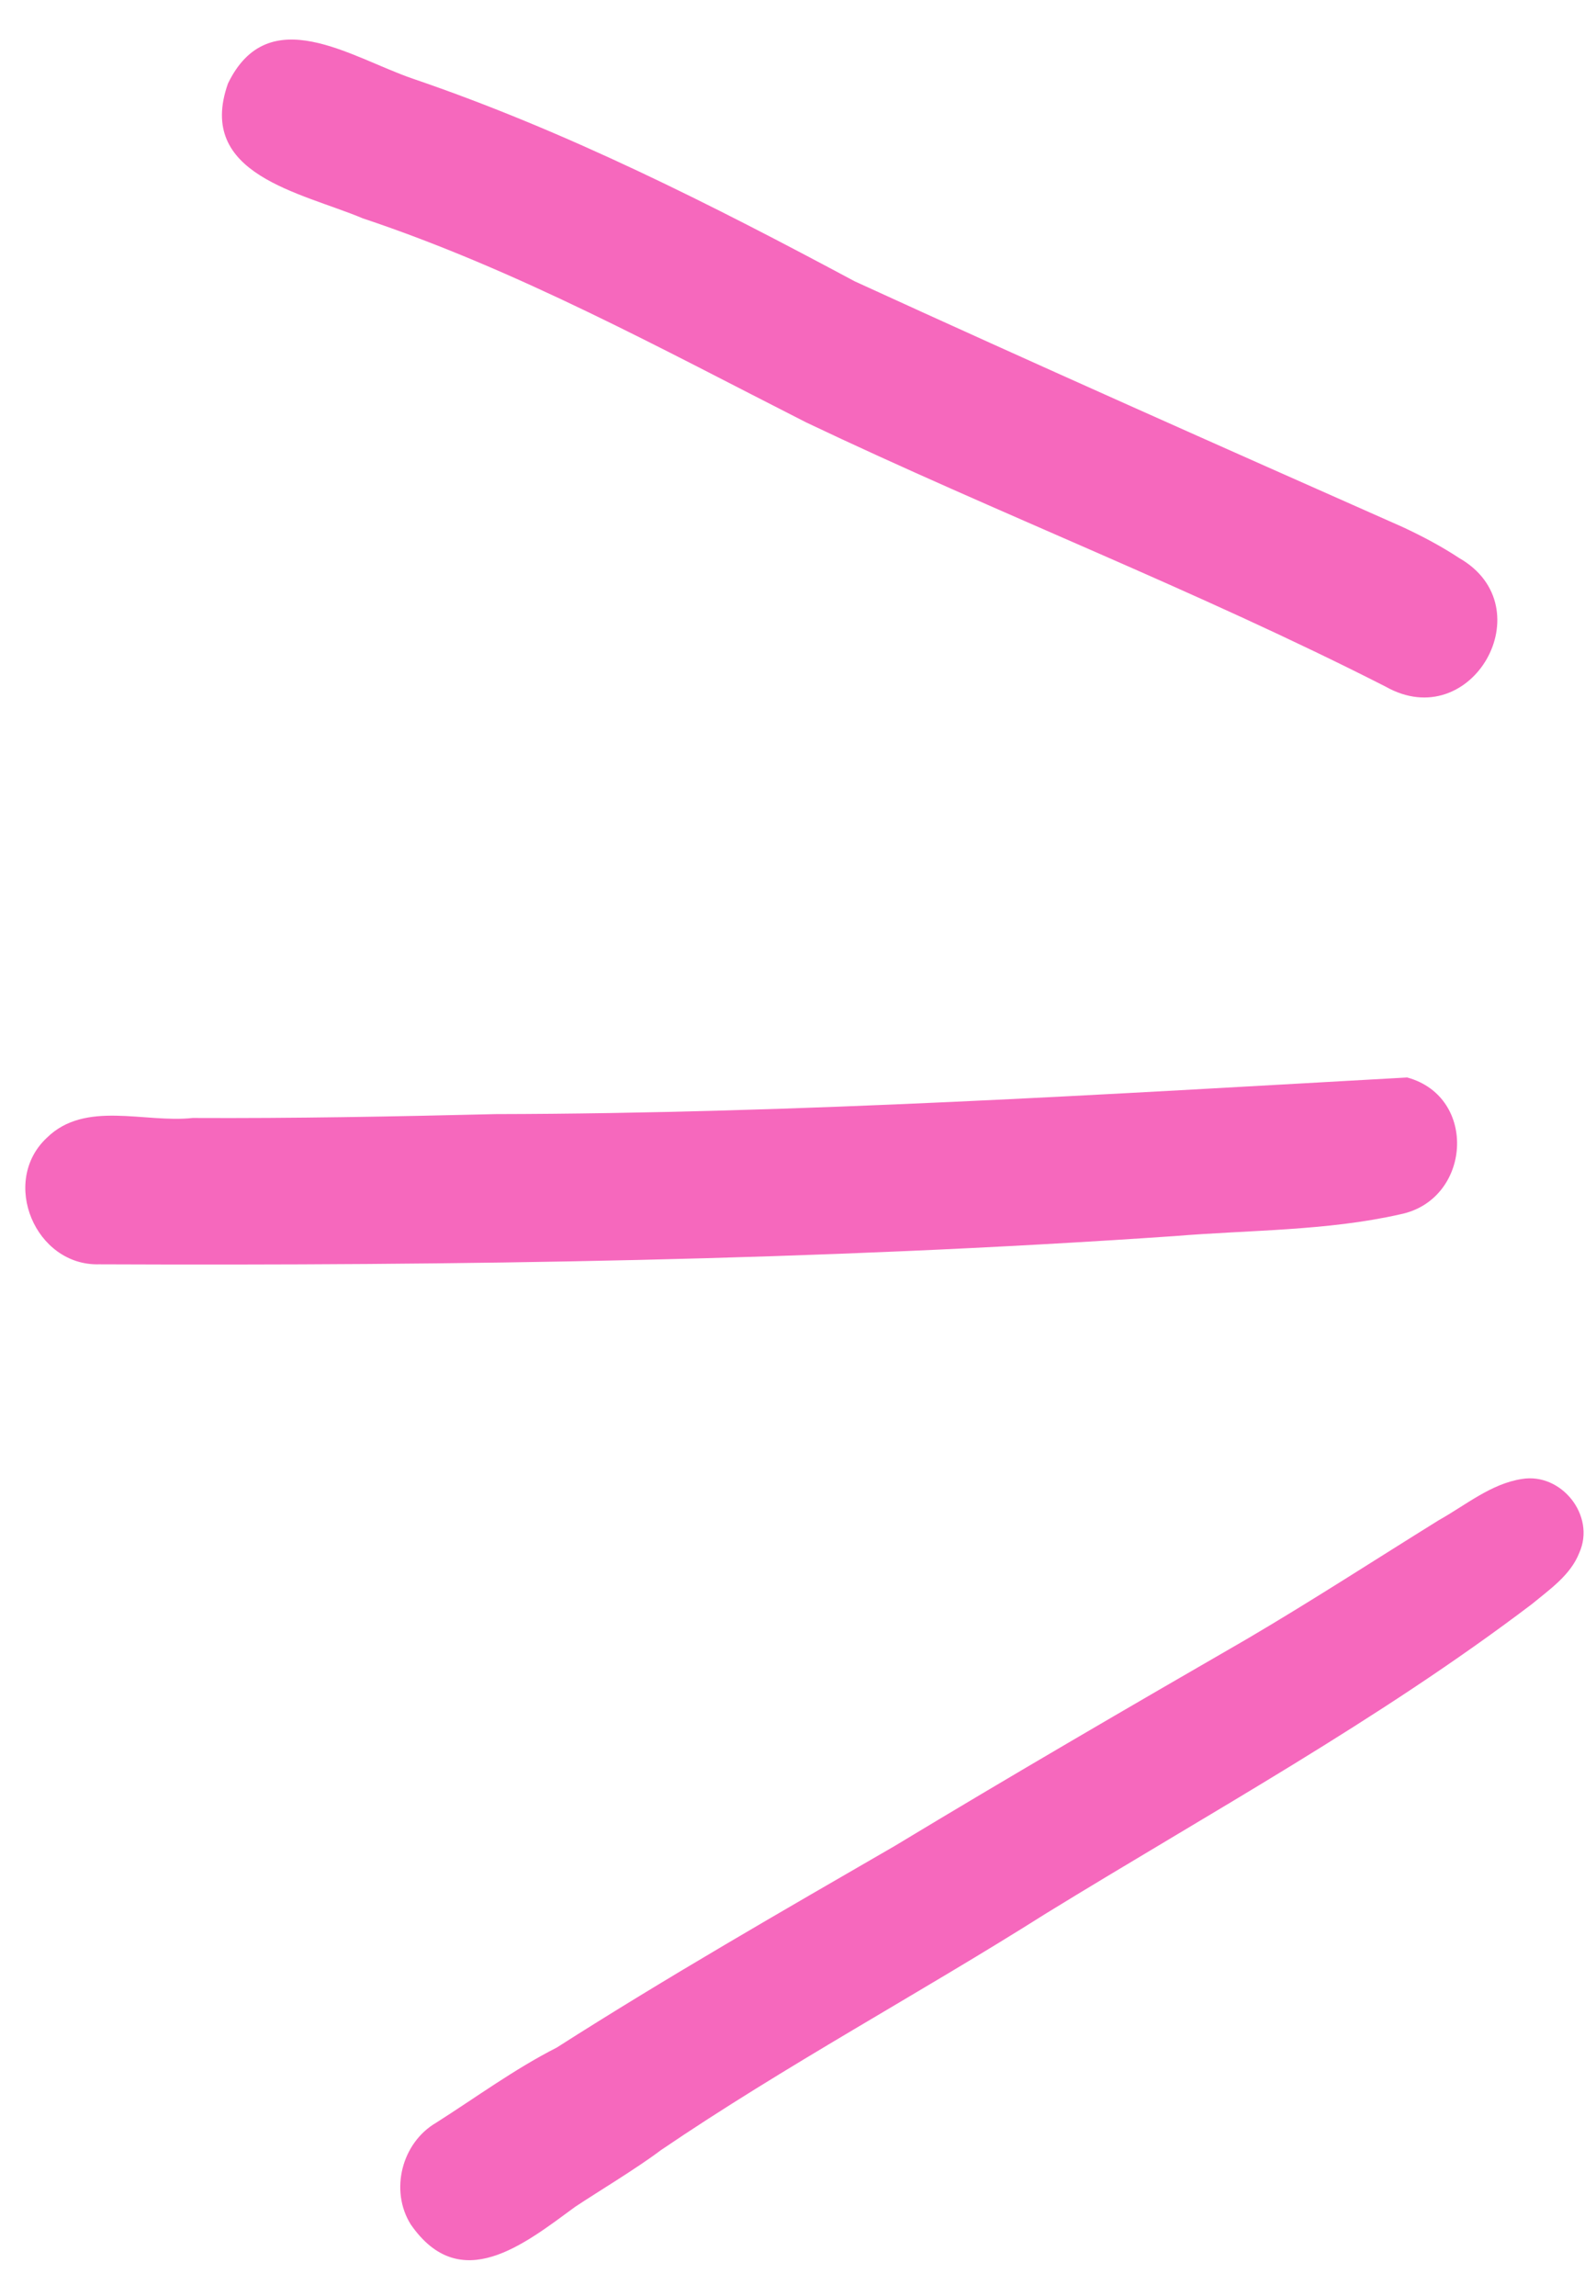 <?xml version="1.0" encoding="UTF-8" standalone="no"?><svg xmlns="http://www.w3.org/2000/svg" xmlns:xlink="http://www.w3.org/1999/xlink" fill="#000000" height="517" preserveAspectRatio="xMidYMid meet" version="1" viewBox="-5.7 -8.9 359.5 517.0" width="359.5" zoomAndPan="magnify"><g id="change1_1"><path d="M306.41,145.7c-42.51-21.65-87.38-38.96-130.52-59.49c-32.69-16.61-64.97-34.3-99.88-45.95 C62.06,34.4,38.37,30.47,45.65,9.9c9.13-18.83,27.72-5.86,41.59-1.1c34.68,11.81,67.35,28.39,99.58,45.64 c41.01,18.78,82.24,37.07,123.48,55.35c4.52,2.11,8.79,4.39,12.72,6.98C342.19,127.78,325.84,156.68,306.41,145.7z M16.63,275.77 c-14.36,0.39-22.35-18.58-11.8-28.47c8.66-8.53,22.02-3.29,32.87-4.48c22.76,0.11,45.52-0.32,68.27-0.87 c68.61-0.14,137.58-4.47,205.33-8.25l-0.01,0.01c16.01,4.39,14.36,27.62-1.62,30.81c-16.47,3.74-34.06,3.51-50.73,4.89 C178.35,274.95,97.39,276.1,16.63,275.77z M86.81,491.93c-4.76-7.63-2.02-18.36,5.73-22.88c9-5.72,17.64-12.08,27.16-16.92 c24.91-15.9,50.55-30.59,76.12-45.39c26.26-15.87,52.8-31.28,79.38-46.63c14.6-8.58,28.82-17.81,43.21-26.74 c6.02-3.36,11.76-8.22,18.73-9.27c8.87-1.45,16.62,8.24,12.91,16.59c-1.98,5.07-6.67,8.26-10.71,11.6 c-34.51,26.17-72.58,47-109.41,69.63c-28.7,18.14-58.67,34.22-86.76,53.3c-5.47,4.13-14.34,9.45-19.27,12.73 C112.36,496.4,97.97,508.08,86.81,491.93z" fill="#f668bd"/></g></svg>